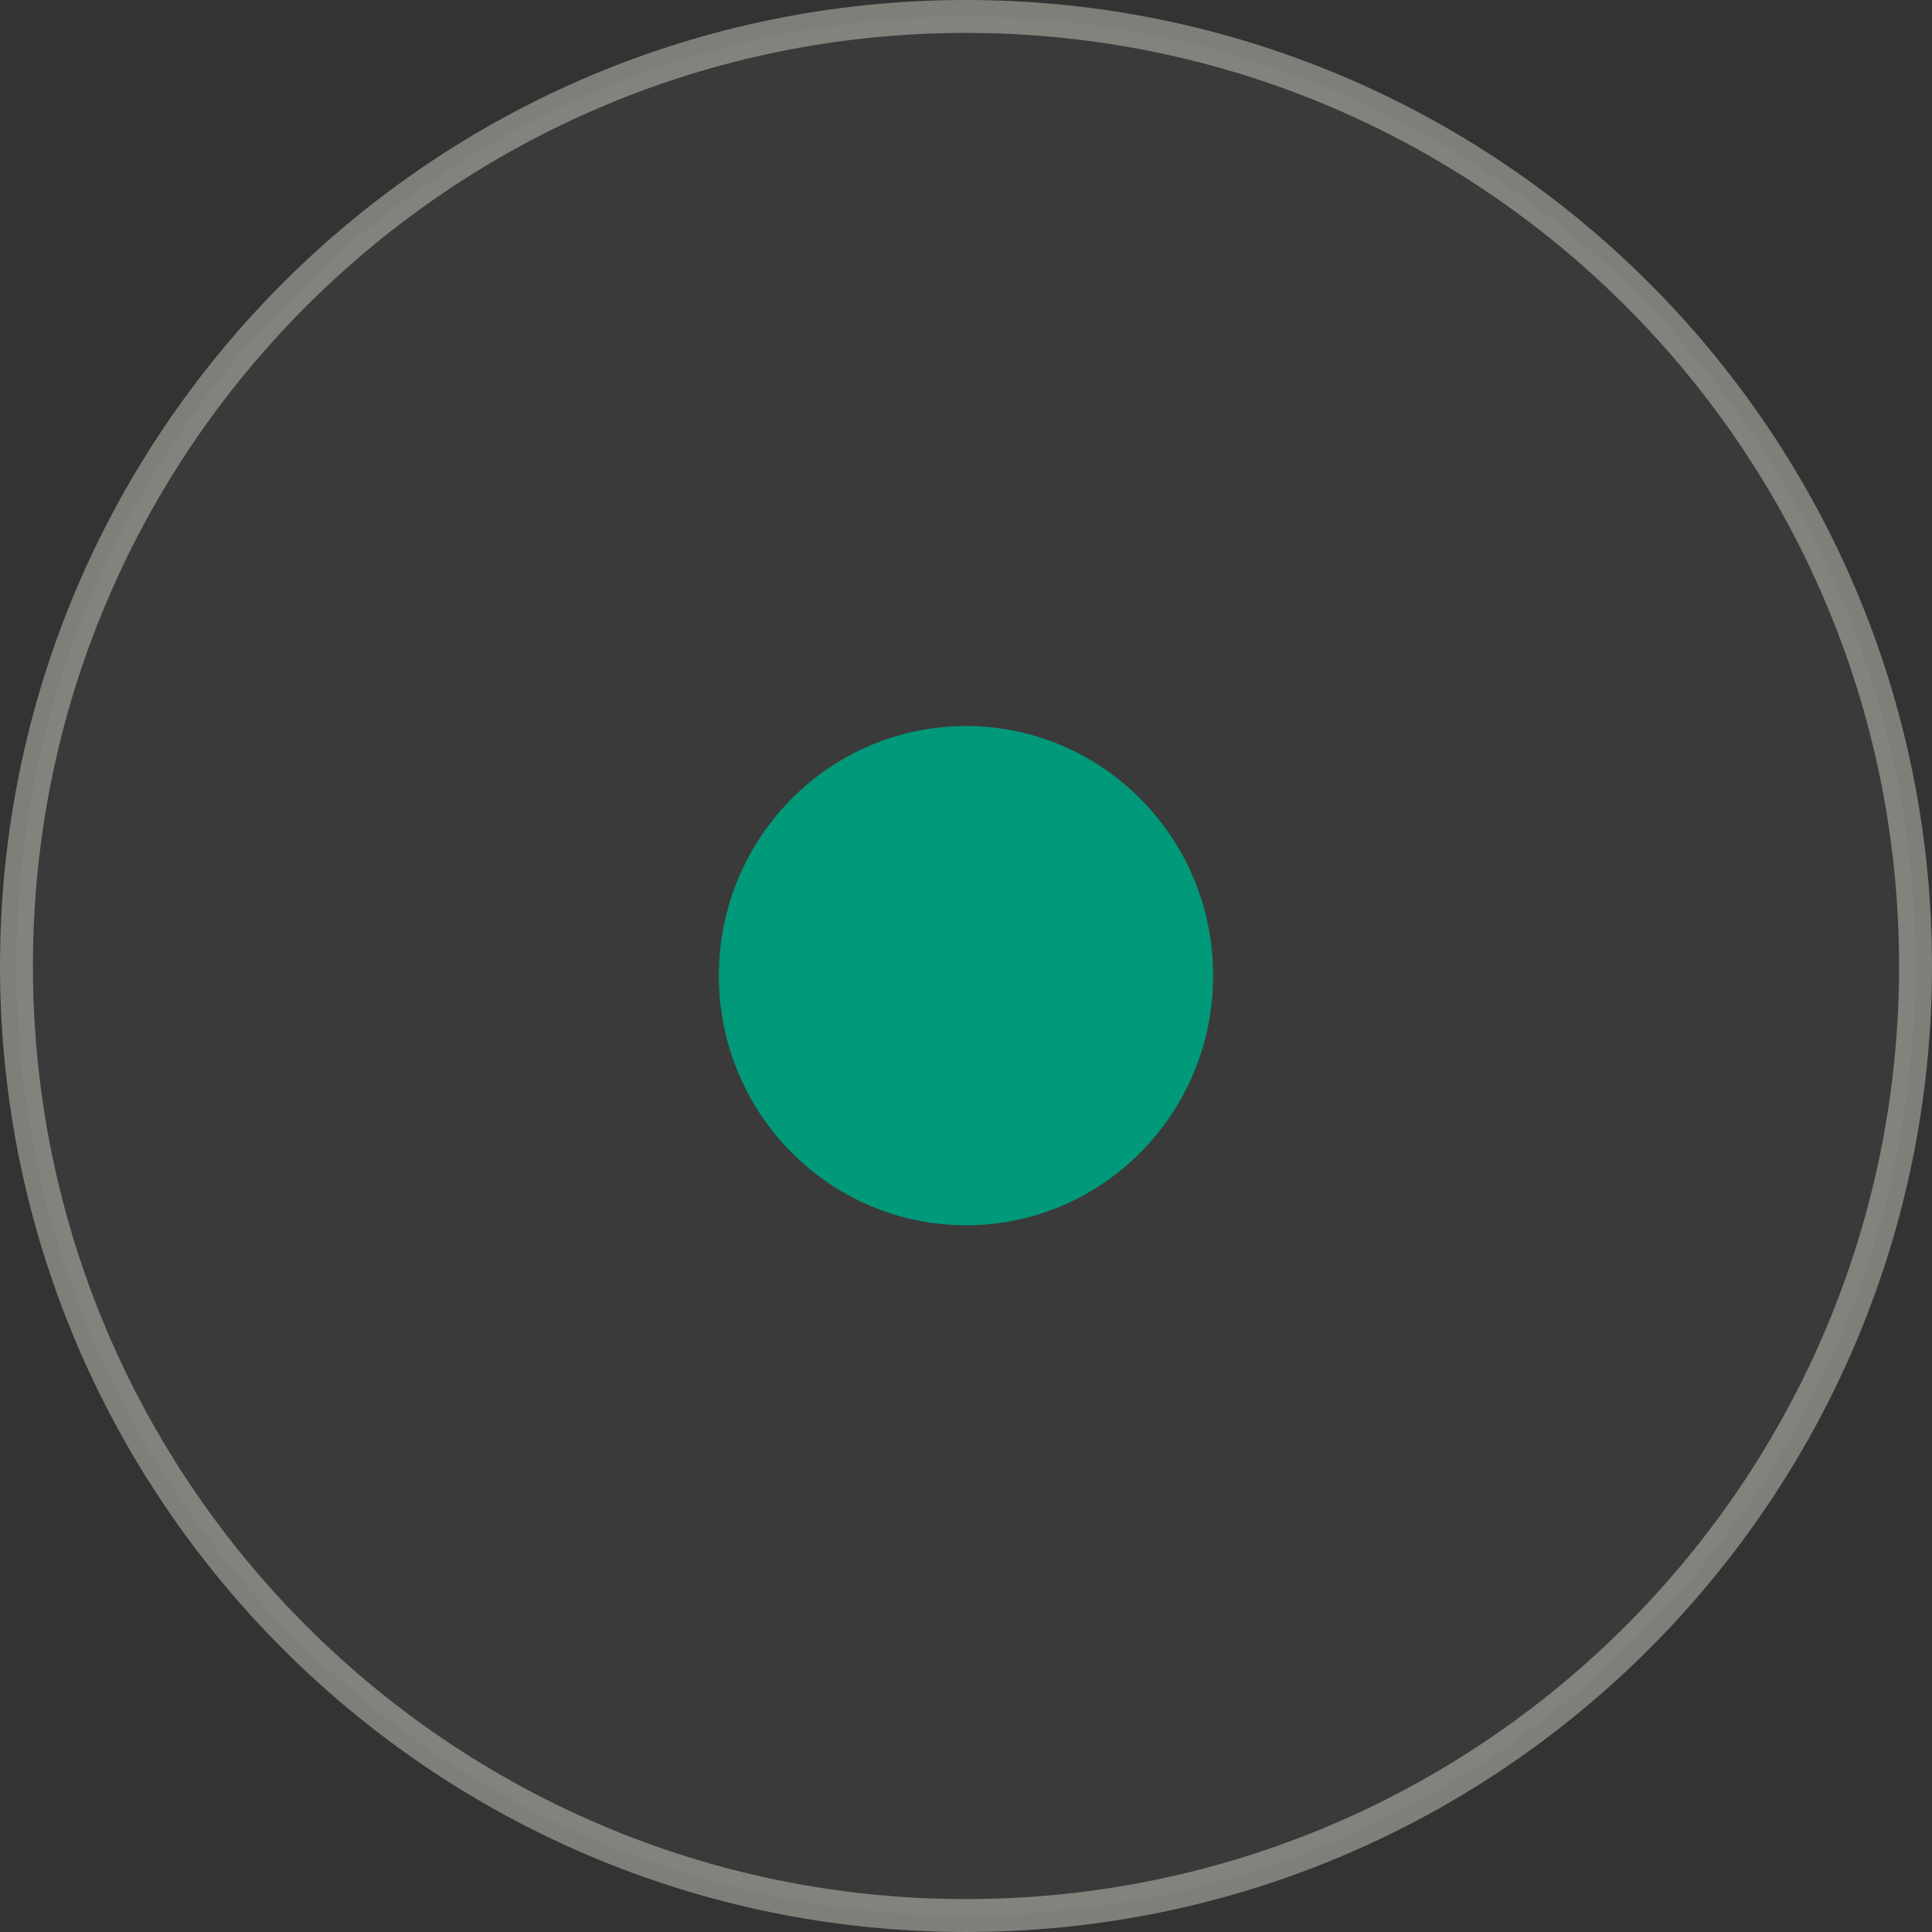 <svg width="25" height="25" viewBox="0 0 25 25" fill="none" xmlns="http://www.w3.org/2000/svg">
<rect x="0" y="0" width="25" height="25" fill="#333333" stroke="none"/>
<path opacity="0.4" d="M24.787 12.5C24.787 19.286 19.286 24.787 12.5 24.787C5.714 24.787 0.213 19.286 0.213 12.5C0.213 5.714 5.714 0.213 12.5 0.213C19.286 0.213 24.787 5.714 24.787 12.5Z" fill="#F3EDE1" fill-opacity="0.1" stroke="#F3EDE1" stroke-width="0.426"/>
<ellipse cx="12.5" cy="12.625" rx="3.198" ry="3.23" fill="#00997A"/>
</svg>
